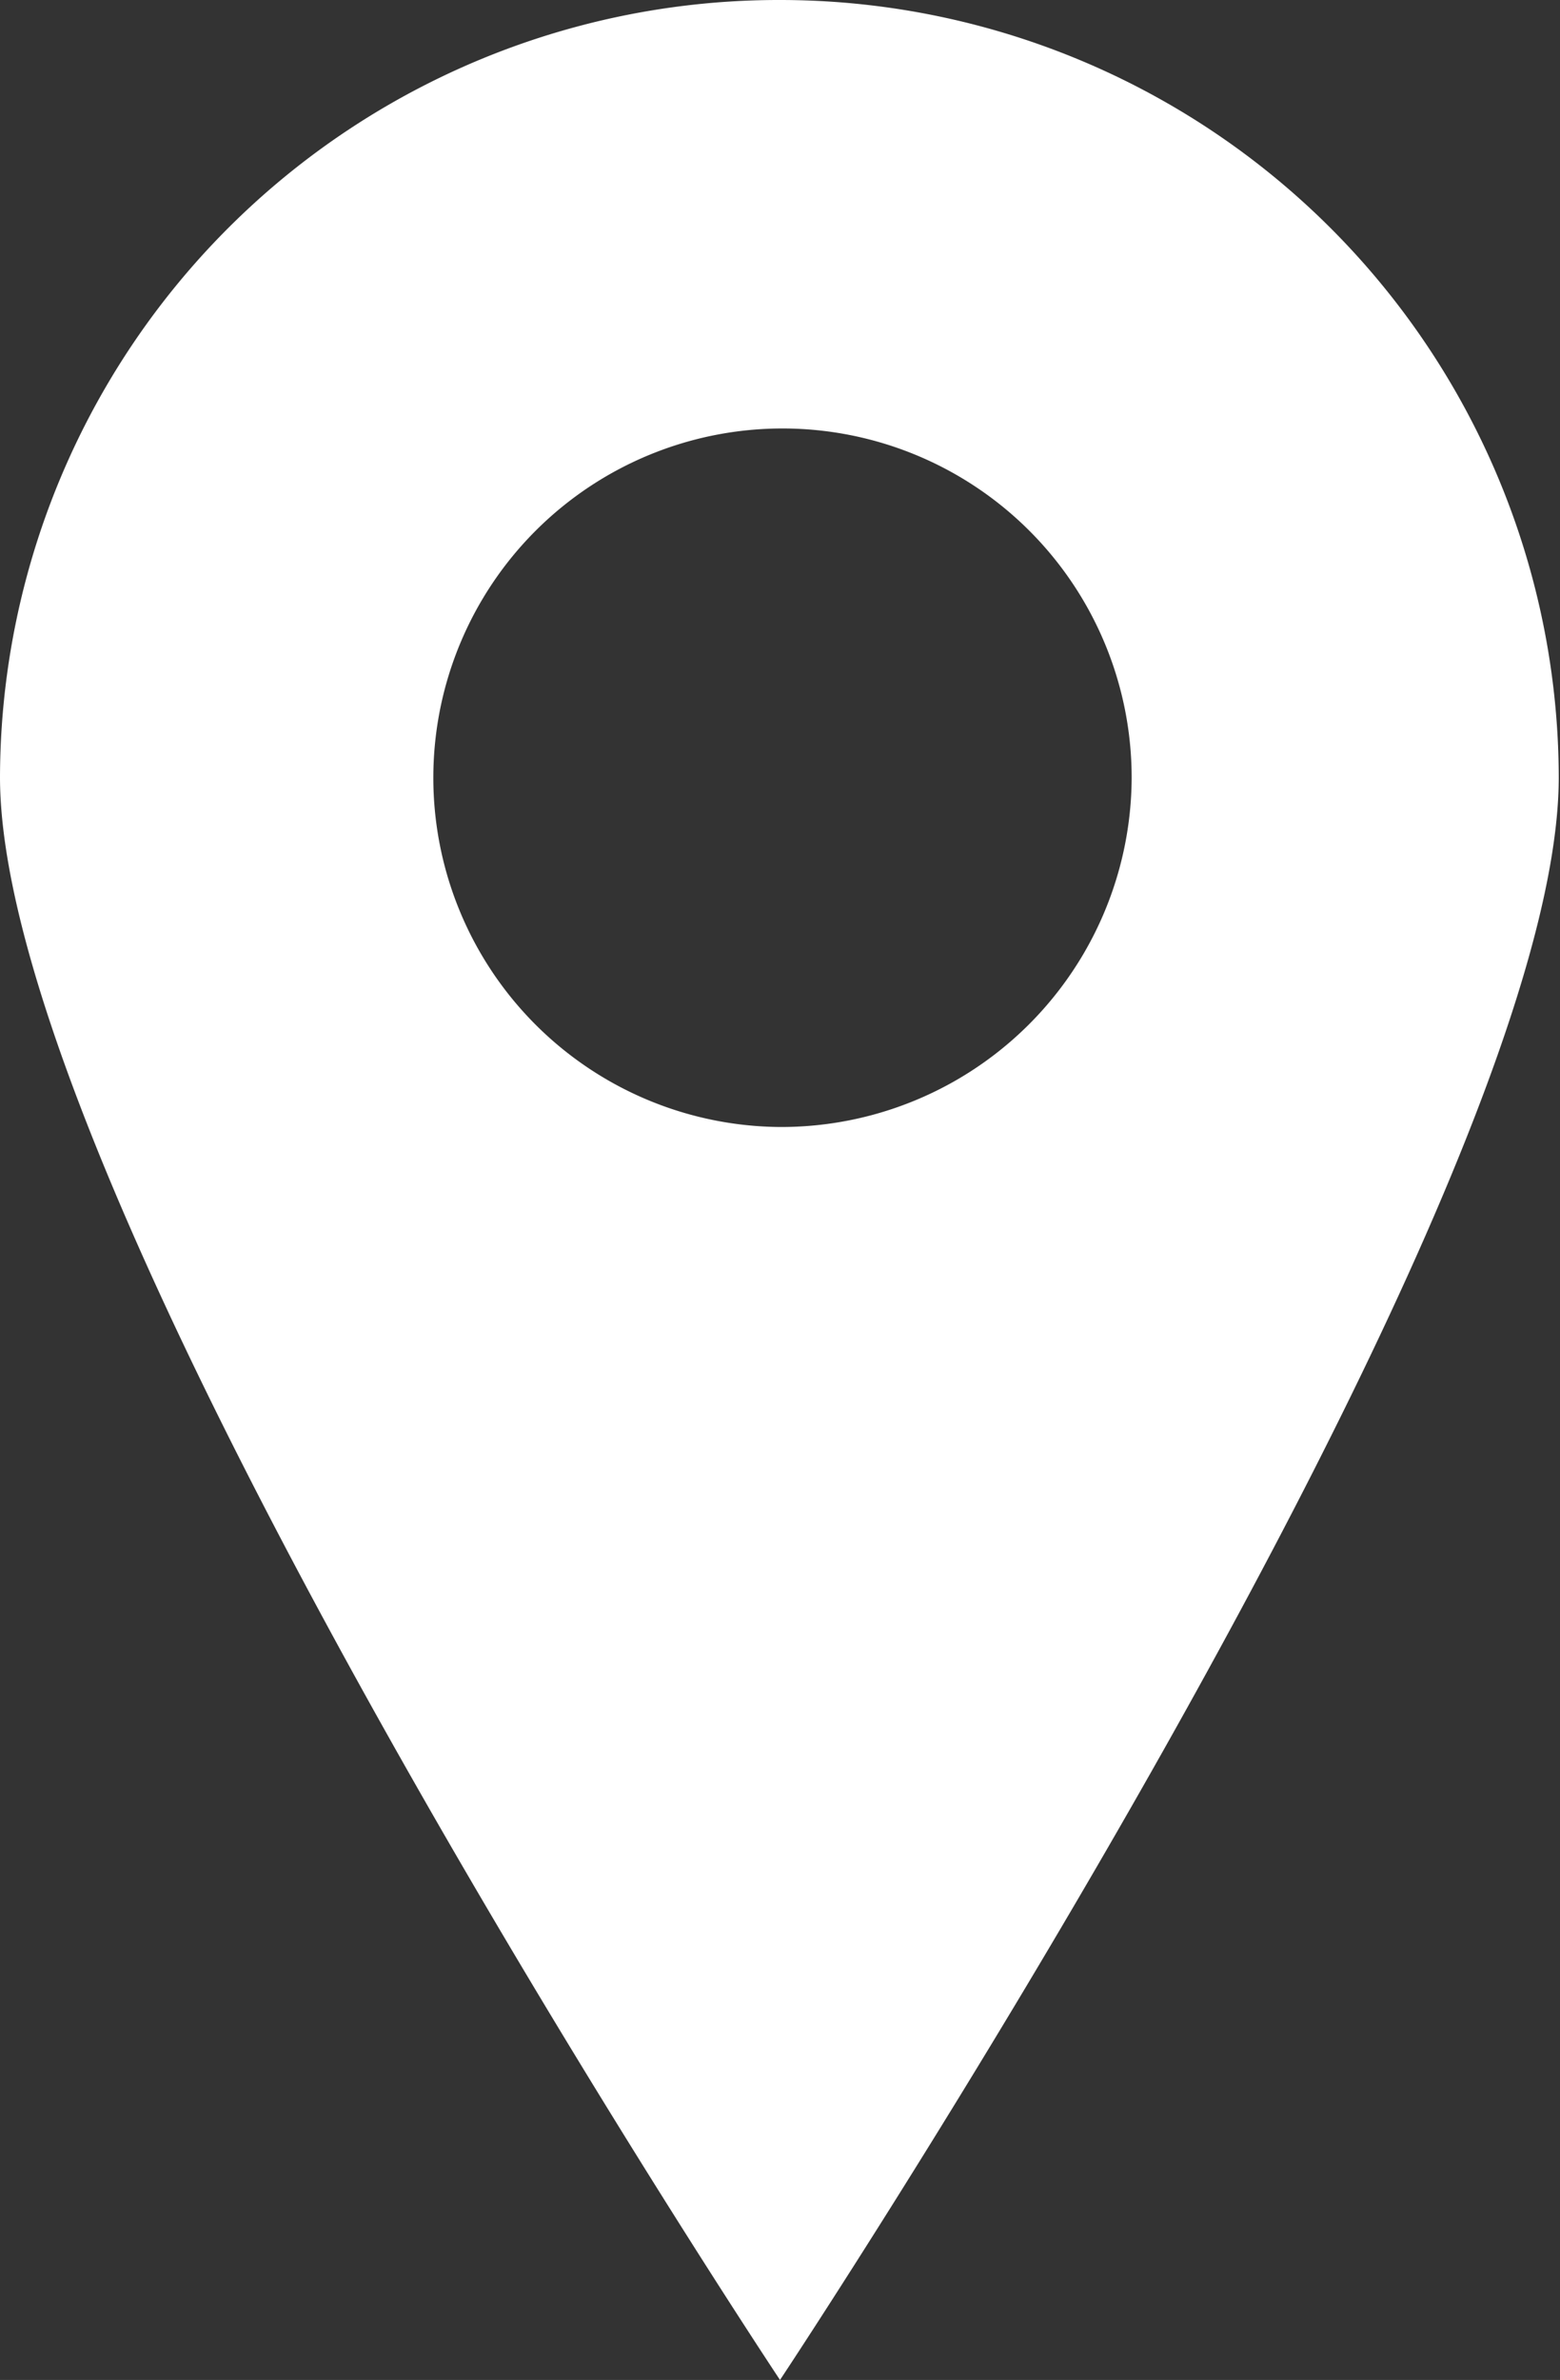 <svg xmlns="http://www.w3.org/2000/svg" viewBox="0 0 25.02 38.16"><rect x="0" y="0" width="25.02" height="38.16" fill="#333333" stroke="none"/><defs><style>.cls-1{fill:#fff;}</style></defs><title>loc_w</title><g id="Layer_2" data-name="Layer 2"><g id="Layer_1-2" data-name="Layer 1"><g id="Icon-Megapack"><g id="Artboard"><g id="Contact_-Location_-_-Sharing" data-name="Contact,-Location,-&amp;-Sharing"><path id="_10-Location-Icon" data-name="10-Location-Icon" class="cls-1" d="M12.51,0A12.49,12.49,0,0,0,0,12.46c0,6.88,12.51,25.7,12.51,25.7S25,19.35,25,12.46A12.49,12.49,0,0,0,12.51,0Zm0,18.07a5.6,5.6,0,1,1,5.64-5.6,5.62,5.62,0,0,1-5.64,5.6Z"/></g></g></g></g></g></svg>